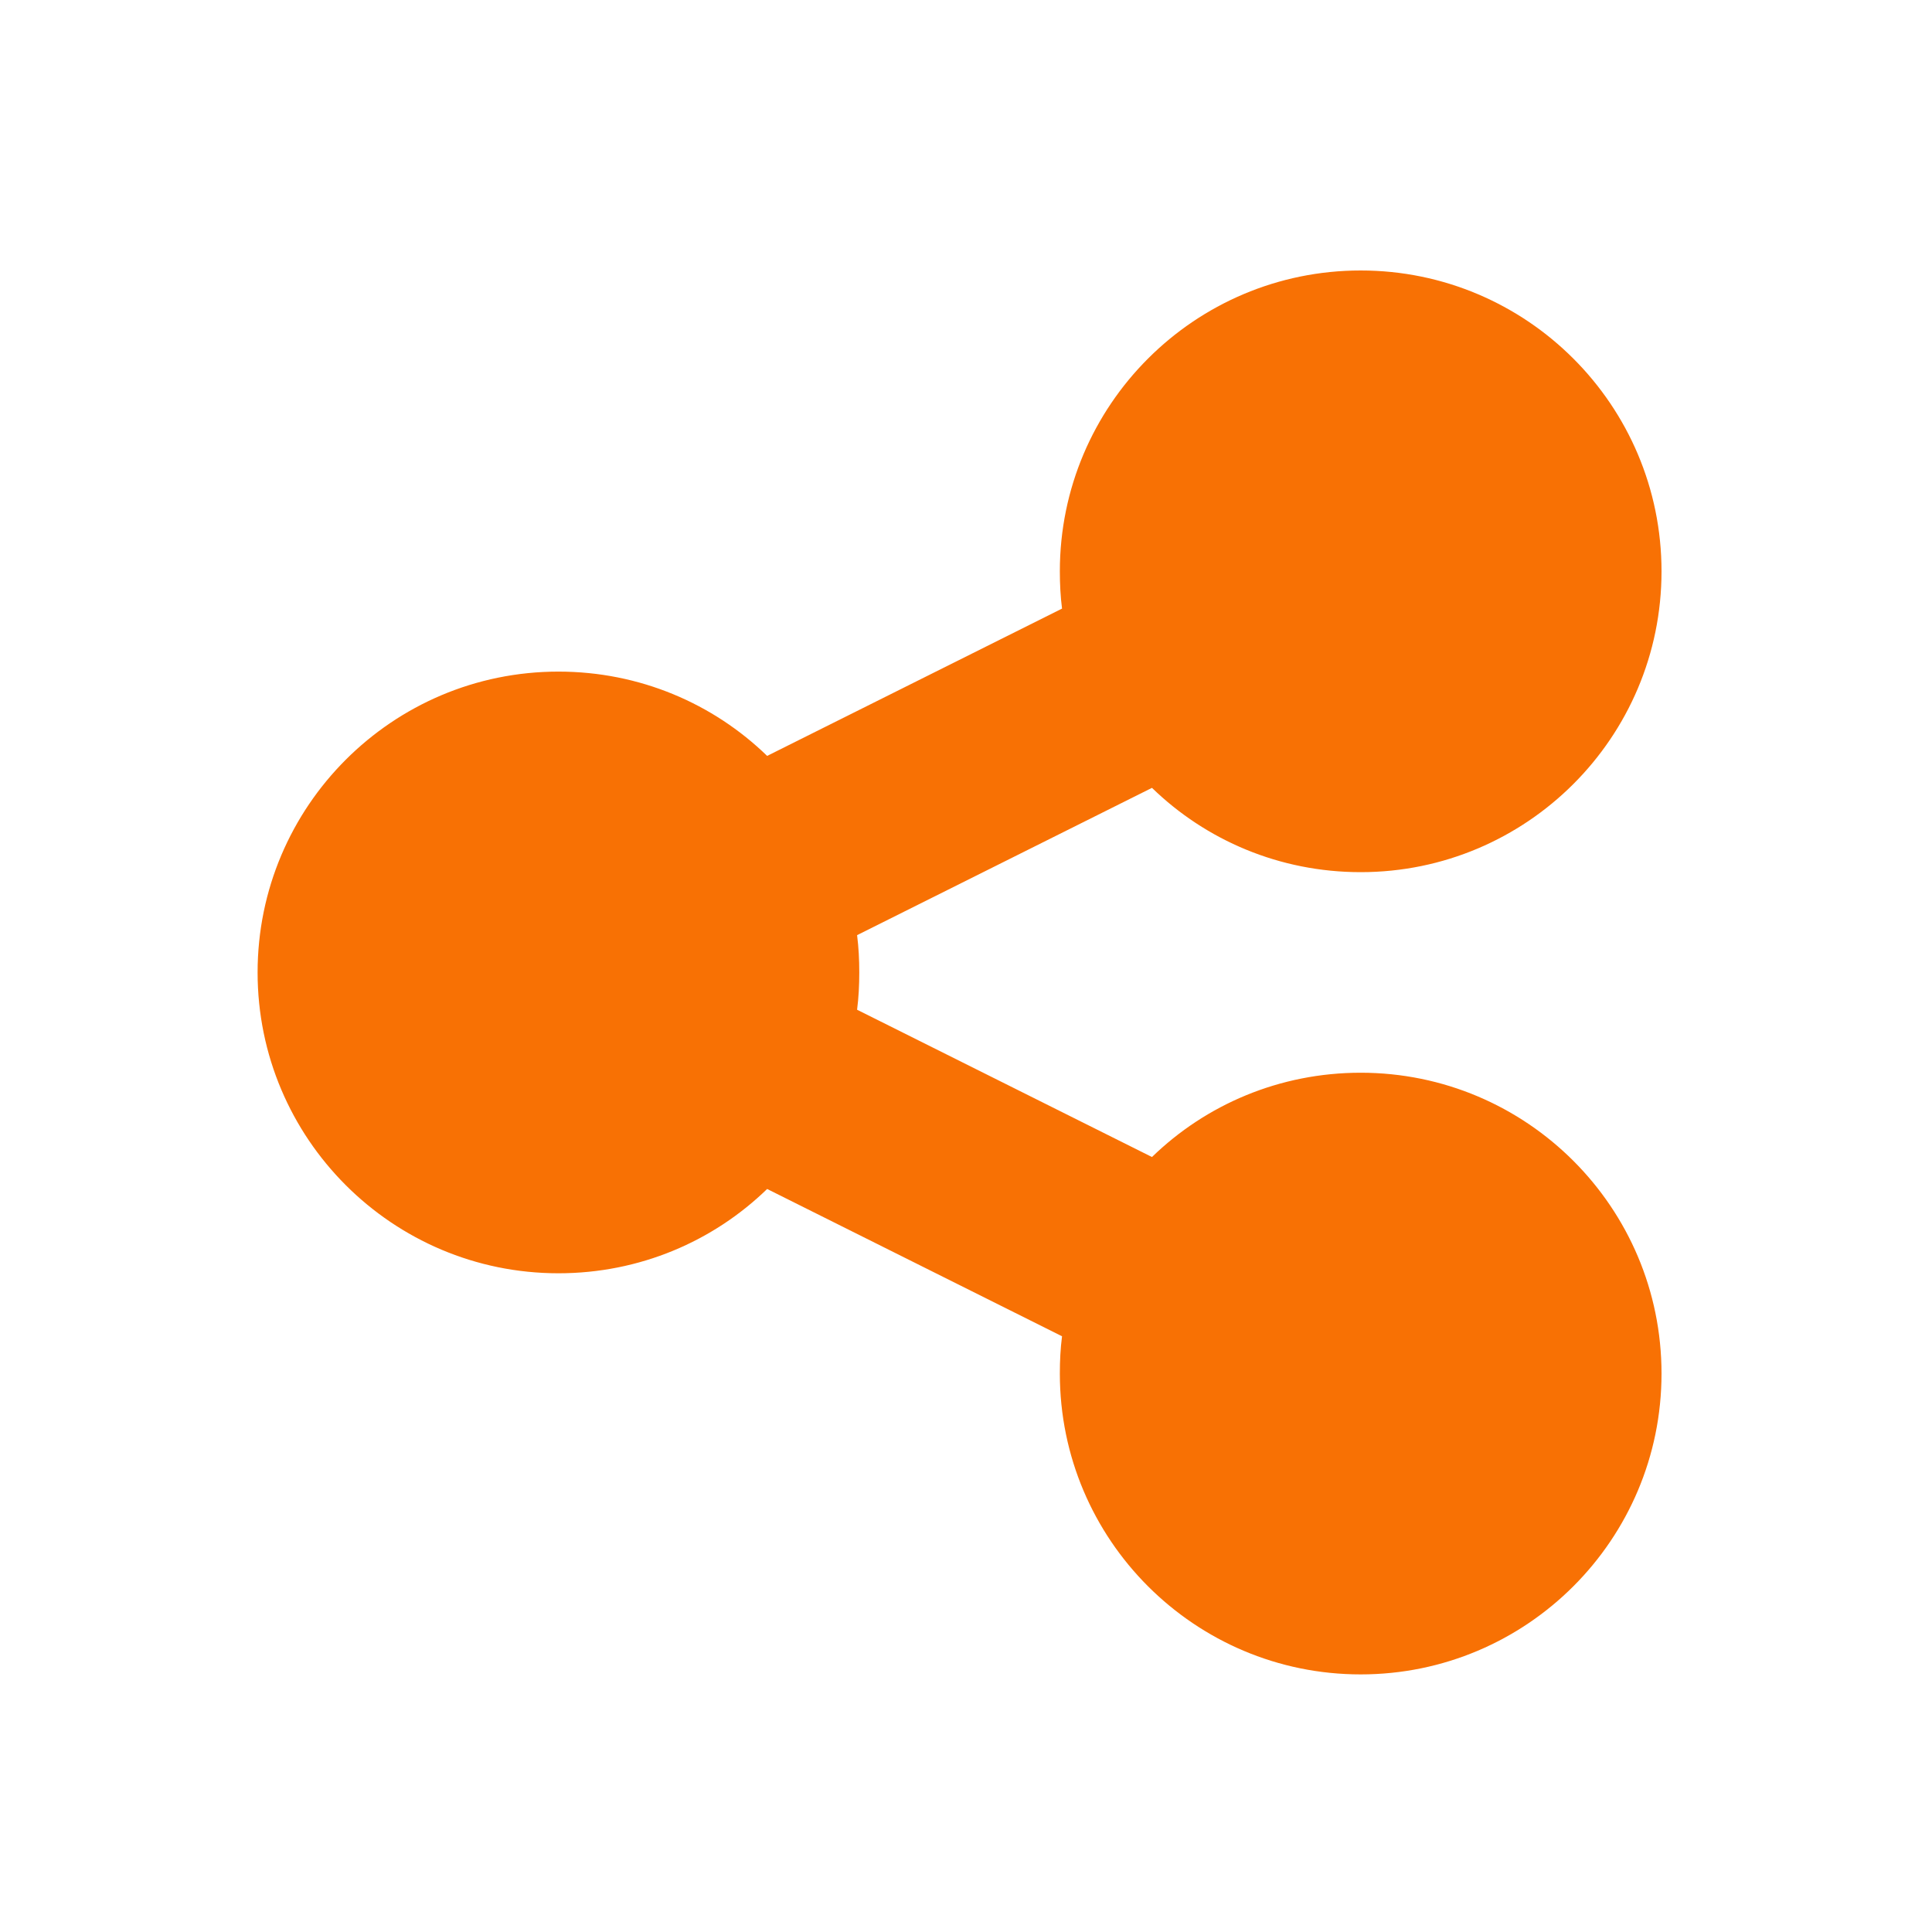 <svg width="150" height="150" viewBox="0 0 150 150" fill="none" xmlns="http://www.w3.org/2000/svg">
<path d="M105.643 67.714C118.538 67.714 129 57.252 129 44.357C129 31.462 118.538 21 105.643 21C92.748 21 82.286 31.462 82.286 44.357C82.286 45.33 82.334 46.304 82.456 47.252L59.561 58.688C55.376 54.625 49.659 52.143 43.357 52.143C30.462 52.143 20 62.605 20 75.5C20 88.395 30.462 98.857 43.357 98.857C49.659 98.857 55.376 96.375 59.561 92.312L82.456 103.748C82.334 104.696 82.286 105.645 82.286 106.643C82.286 119.538 92.748 130 105.643 130C118.538 130 129 119.538 129 106.643C129 93.748 118.538 83.286 105.643 83.286C99.341 83.286 93.624 85.767 89.439 89.831L66.544 78.395C66.666 77.446 66.714 76.498 66.714 75.5C66.714 74.502 66.666 73.554 66.544 72.605L89.439 61.169C93.624 65.233 99.341 67.714 105.643 67.714Z" fill="#F87104"/>
</svg>
